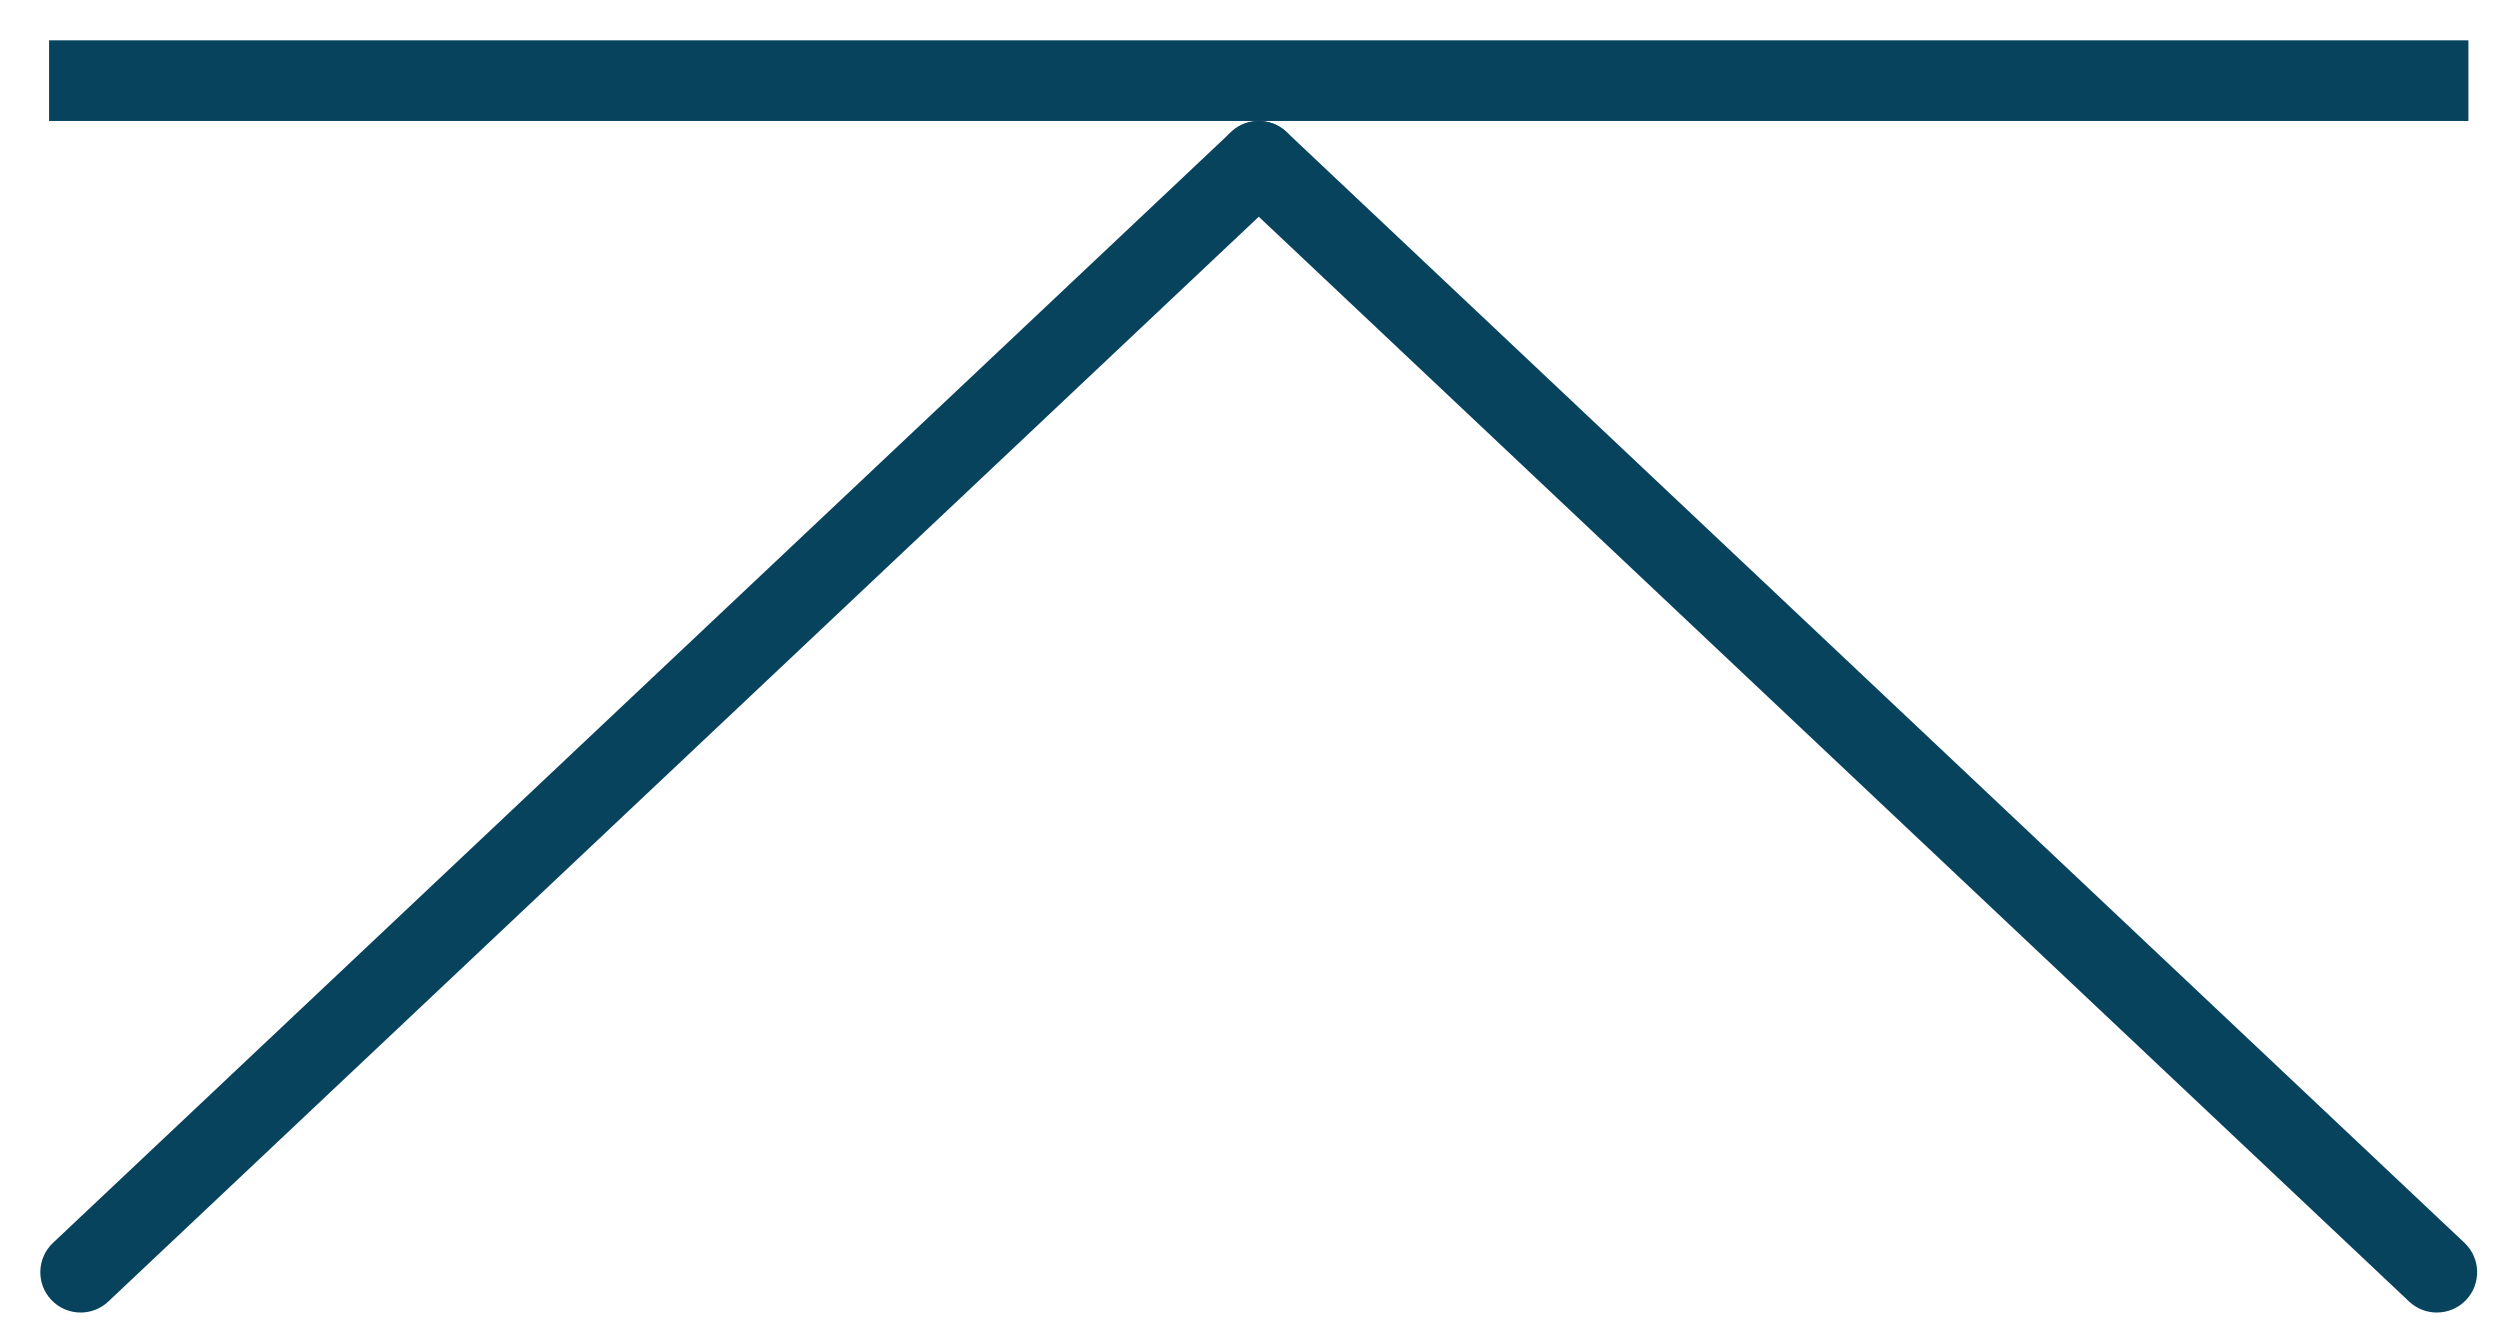 <?xml version="1.0" encoding="utf-8"?>
<!-- Generator: Adobe Illustrator 15.1.0, SVG Export Plug-In  -->
<!DOCTYPE svg PUBLIC "-//W3C//DTD SVG 1.1//EN" "http://www.w3.org/Graphics/SVG/1.1/DTD/svg11.dtd">
<svg version="1.1"
	 xmlns="http://www.w3.org/2000/svg" xmlns:xlink="http://www.w3.org/1999/xlink" xmlns:a="http://ns.adobe.com/AdobeSVGViewerExtensions/3.0/"
	 x="0px" y="0px" width="62px" height="33px" viewBox="-1 -1 62 33" enable-background="new -1 -1 62 33" xml:space="preserve">
<defs>
</defs>
<path fill="#08435E" d="M1,31.551c-0.266,0-0.531-0.105-0.728-0.314c-0.379-0.402-0.36-1.035,0.042-1.414L29.533,2.272
	c0.4-0.379,1.035-0.36,1.413,0.042c0.379,0.402,0.36,1.035-0.042,1.414L1.686,31.278C1.493,31.46,1.246,31.551,1,31.551z"/>
<path fill="#08435E" d="M59.434,31.551c-0.246,0-0.493-0.09-0.687-0.272L29.532,3.728c-0.401-0.379-0.42-1.012-0.041-1.414
	c0.378-0.401,1.012-0.42,1.414-0.042L60.12,29.823c0.401,0.379,0.42,1.012,0.041,1.414C59.965,31.445,59.699,31.551,59.434,31.551z"
	/>
<rect x="0.217" fill="#08435E" width="60" height="2"/>
</svg>

